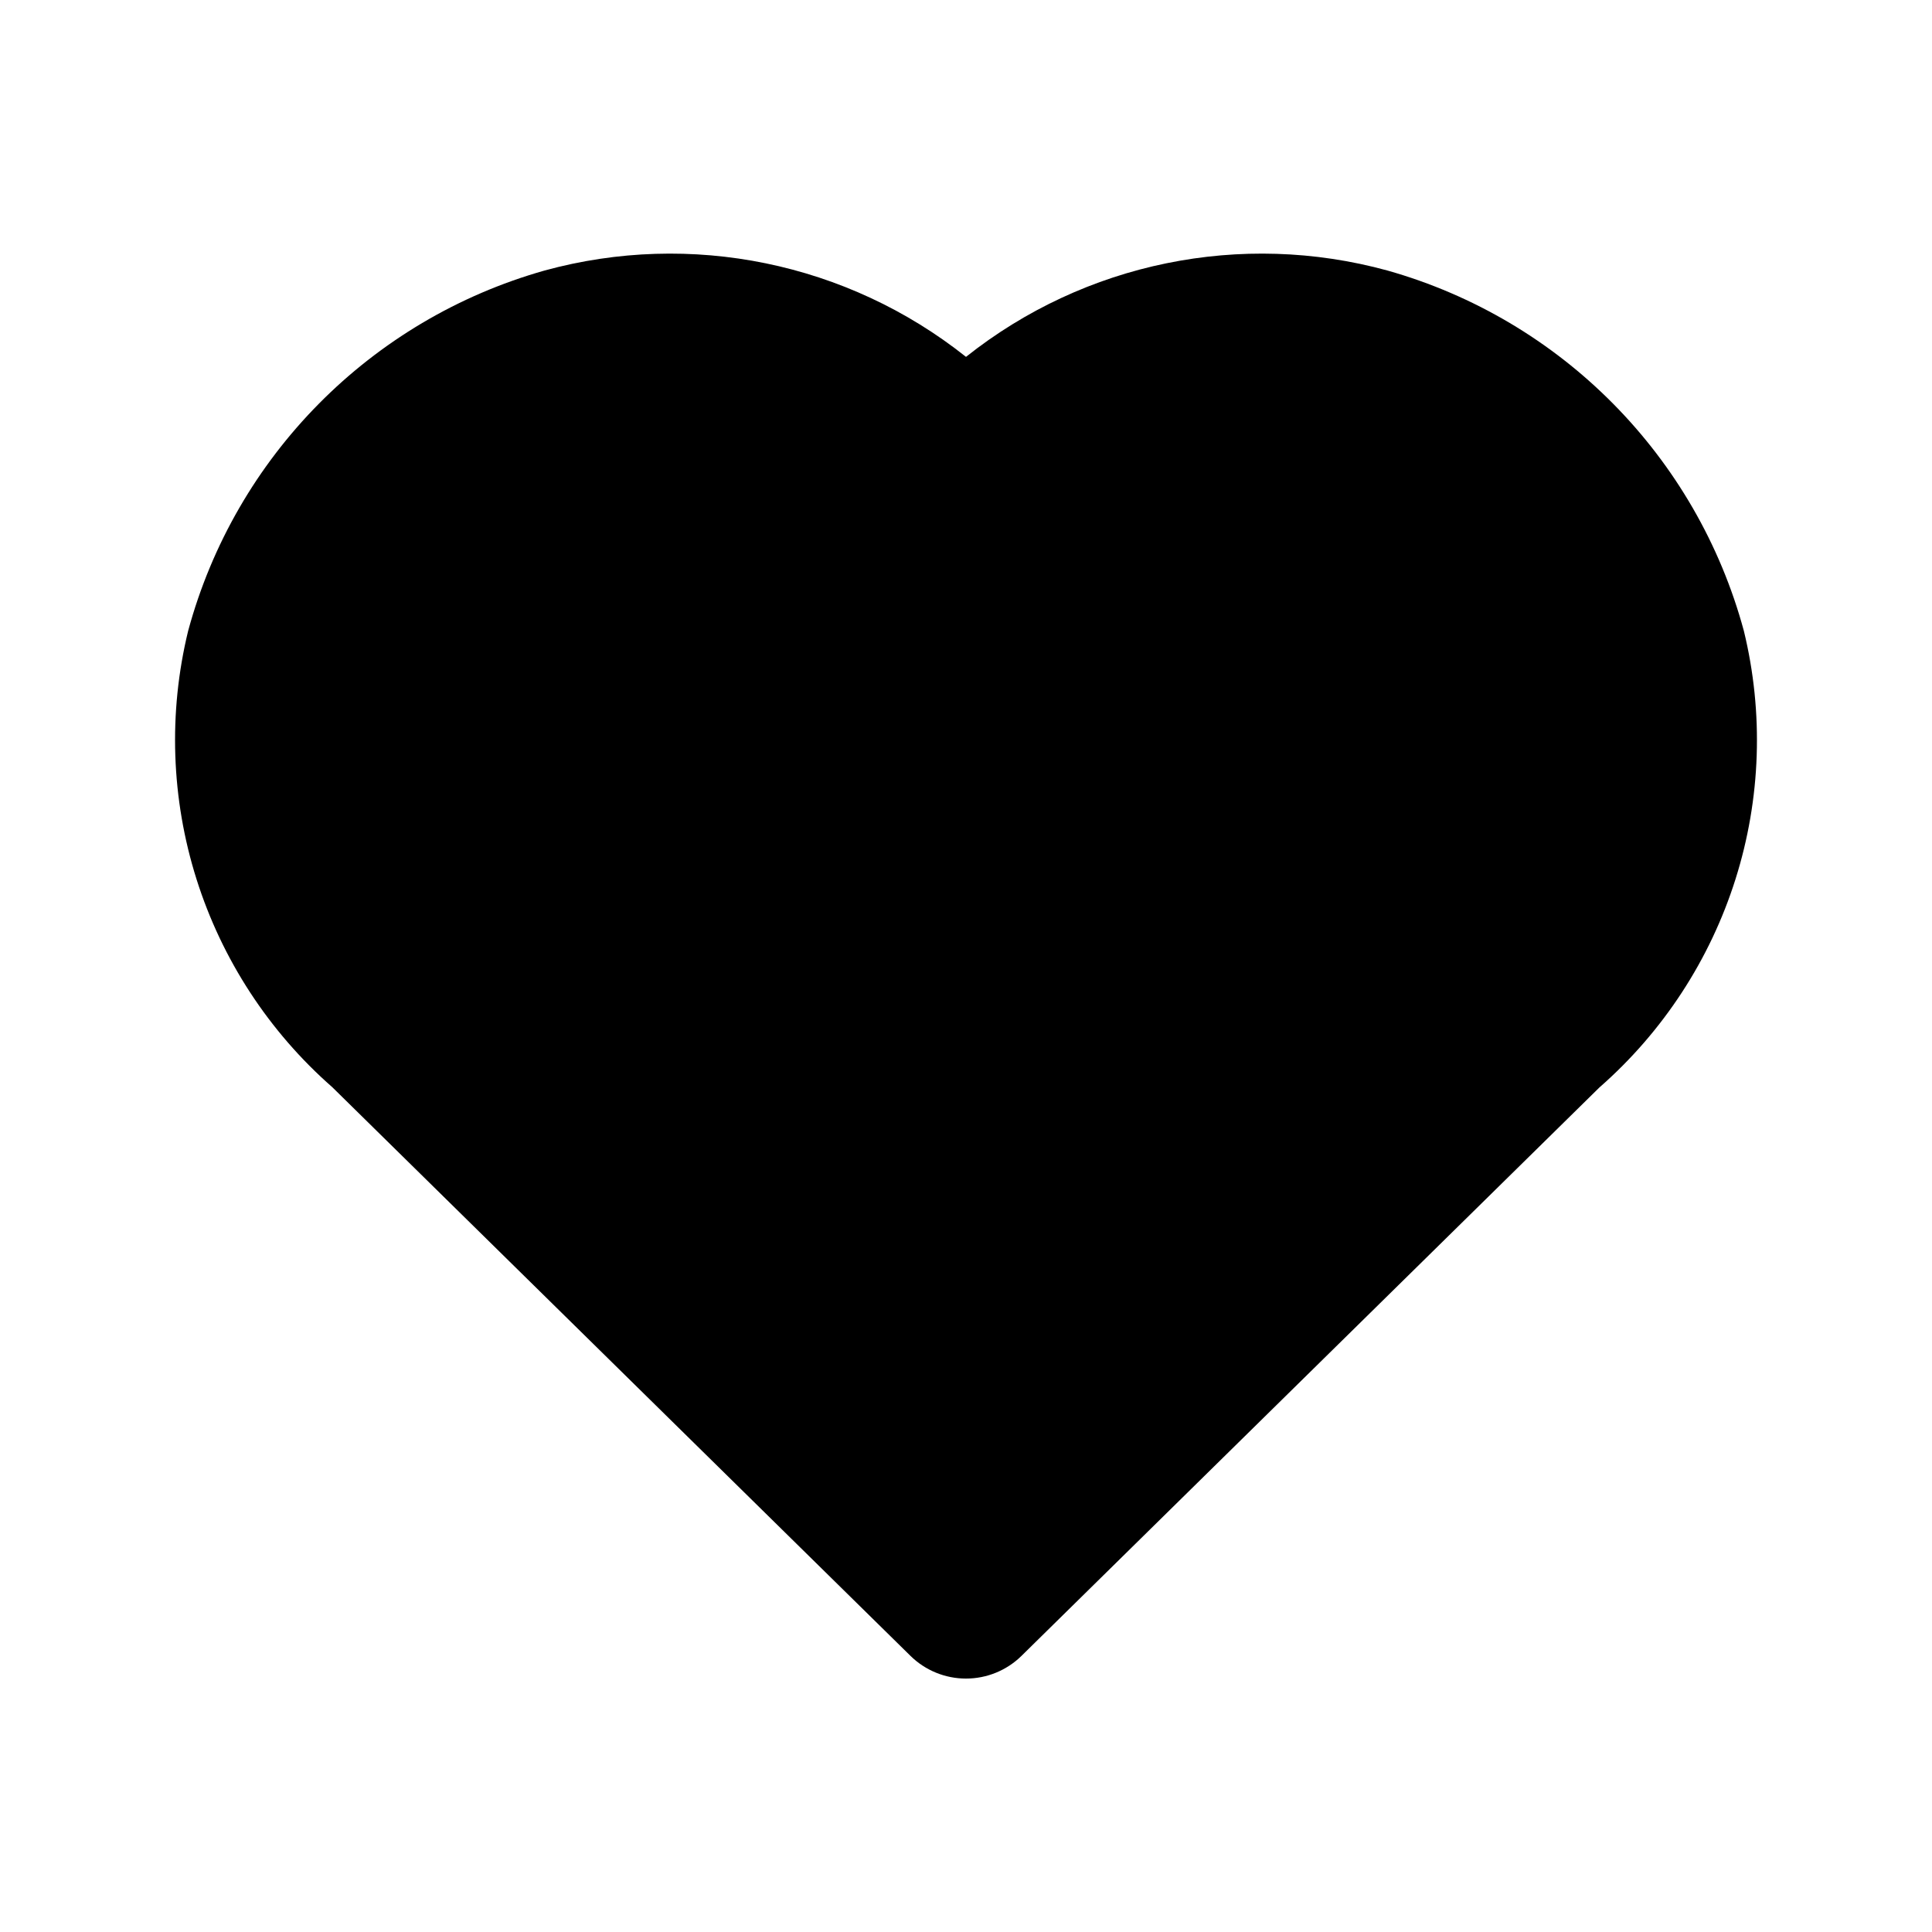 <?xml version="1.0" encoding="UTF-8"?>
<!-- Uploaded to: ICON Repo, www.svgrepo.com, Generator: ICON Repo Mixer Tools -->
<svg fill="#000000" width="800px" height="800px" version="1.1" viewBox="144 144 512 512" xmlns="http://www.w3.org/2000/svg">
 <path d="m567.93 432.12-153.24 150.72c-3.922 3.848-9.199 6-14.691 6-5.496 0-10.773-2.152-14.695-6l-153.24-150.72c-16.805-14.742-29.25-33.809-35.984-55.125-6.734-21.316-7.504-44.07-2.223-65.789 12.512-46.23 48.379-82.492 94.465-95.516 38.746-10.617 80.23-2.117 111.68 22.883 31.445-25 72.93-33.5 111.68-22.883 46.086 13.023 81.953 49.285 94.465 95.516 5.281 21.719 4.516 44.473-2.223 65.789-6.734 21.316-19.18 40.383-35.984 55.125z"/>
</svg>
